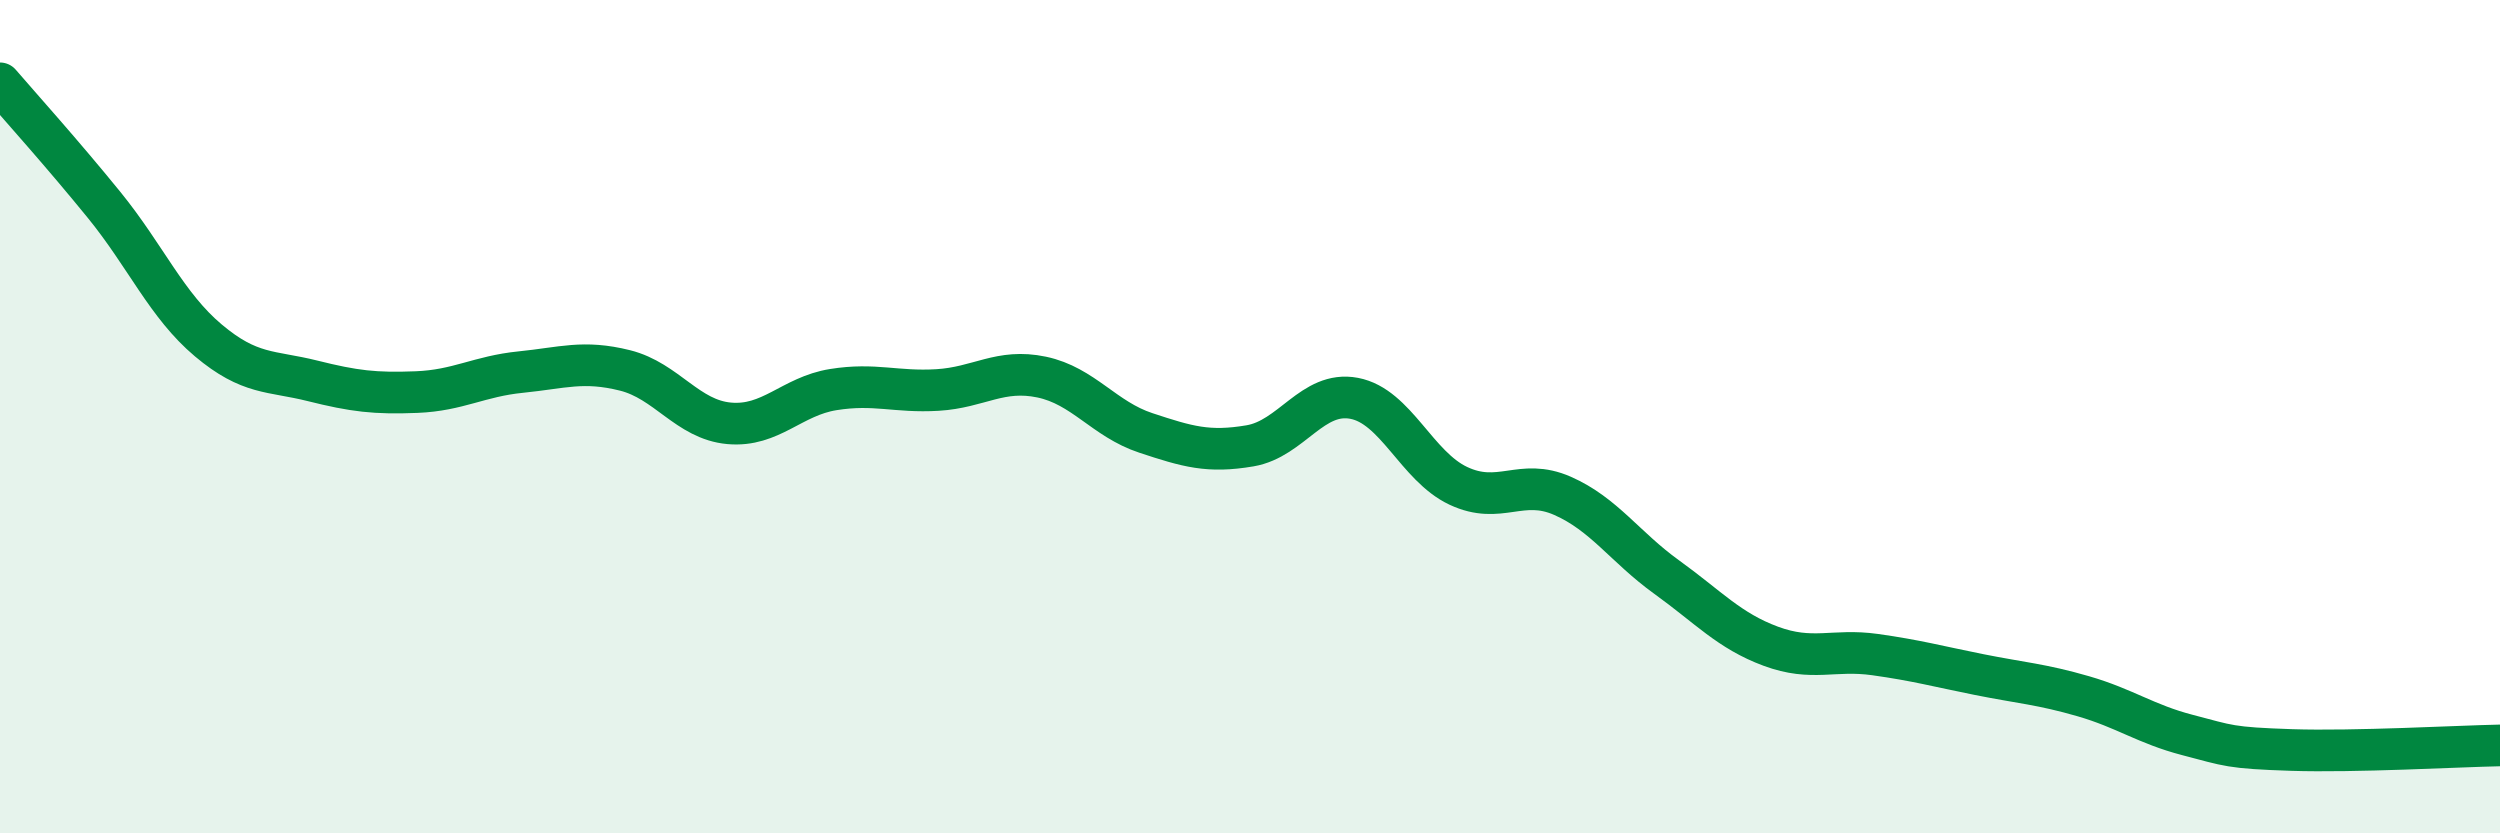 
    <svg width="60" height="20" viewBox="0 0 60 20" xmlns="http://www.w3.org/2000/svg">
      <path
        d="M 0,2 C 0.5,2.58 1.5,3.69 2.5,4.92 C 3.5,6.15 4,7.33 5,8.17 C 6,9.01 6.5,8.89 7.5,9.14 C 8.5,9.39 9,9.45 10,9.41 C 11,9.37 11.5,9.03 12.5,8.93 C 13.5,8.83 14,8.64 15,8.89 C 16,9.14 16.5,10.07 17.5,10.16 C 18.5,10.25 19,9.51 20,9.35 C 21,9.19 21.5,9.42 22.5,9.36 C 23.5,9.3 24,8.84 25,9.05 C 26,9.26 26.5,10.06 27.5,10.39 C 28.5,10.72 29,10.87 30,10.7 C 31,10.53 31.5,9.37 32.5,9.56 C 33.5,9.75 34,11.19 35,11.66 C 36,12.13 36.5,11.46 37.5,11.9 C 38.5,12.34 39,13.13 40,13.85 C 41,14.57 41.5,15.14 42.5,15.51 C 43.5,15.88 44,15.57 45,15.71 C 46,15.85 46.5,15.99 47.5,16.19 C 48.5,16.39 49,16.42 50,16.71 C 51,17 51.5,17.38 52.5,17.64 C 53.5,17.9 53.5,17.95 55,18 C 56.5,18.05 59,17.91 60,17.89L60 20L0 20Z"
        fill="#008740"
        opacity="0.1"
        stroke-linecap="round"
        stroke-linejoin="round"
      />
      <path
        d="M 0,2 C 0.5,2.58 1.5,3.69 2.5,4.92 C 3.5,6.15 4,7.33 5,8.17 C 6,9.01 6.5,8.89 7.5,9.14 C 8.5,9.39 9,9.45 10,9.41 C 11,9.37 11.5,9.03 12.5,8.93 C 13.5,8.83 14,8.64 15,8.89 C 16,9.14 16.5,10.07 17.5,10.16 C 18.5,10.25 19,9.51 20,9.35 C 21,9.19 21.5,9.42 22.5,9.36 C 23.5,9.3 24,8.84 25,9.05 C 26,9.26 26.5,10.06 27.5,10.39 C 28.5,10.72 29,10.87 30,10.7 C 31,10.53 31.5,9.37 32.5,9.56 C 33.5,9.75 34,11.19 35,11.66 C 36,12.13 36.5,11.46 37.5,11.9 C 38.5,12.34 39,13.13 40,13.85 C 41,14.57 41.5,15.14 42.5,15.51 C 43.5,15.88 44,15.57 45,15.71 C 46,15.85 46.5,15.99 47.5,16.19 C 48.5,16.39 49,16.42 50,16.71 C 51,17 51.5,17.38 52.5,17.64 C 53.5,17.9 53.5,17.95 55,18 C 56.5,18.05 59,17.91 60,17.89"
        stroke="#008740"
        stroke-width="1"
        fill="none"
        stroke-linecap="round"
        stroke-linejoin="round"
      />
    </svg>
  